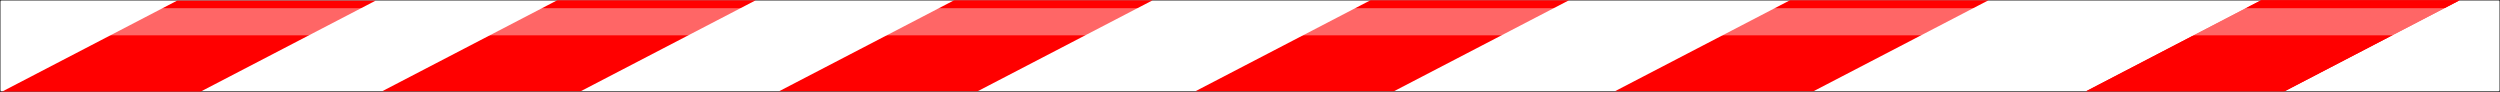 <?xml version="1.0" encoding="UTF-8" standalone="no"?>
<!-- Created with Inkscape (http://www.inkscape.org/) -->

<svg
   width="410.28mm"
   height="15.09mm"
   viewBox="0 0 410.28 15.09"
   version="1.1"
   id="svg5"
   inkscape:version="1.2.1 (9c6d41e410, 2022-07-14)"
   sodipodi:docname="Barricade Tape Europe.svg"
   xmlns:inkscape="http://www.inkscape.org/namespaces/inkscape"
   xmlns:sodipodi="http://sodipodi.sourceforge.net/DTD/sodipodi-0.dtd"
   xmlns="http://www.w3.org/2000/svg"
   xmlns:svg="http://www.w3.org/2000/svg">
  <rect x="0" y="0" width="410.28" height="15.09" fill="#333333" stroke="none"/>
  <sodipodi:namedview
     id="namedview7"
     pagecolor="#505050"
     bordercolor="#eeeeee"
     borderopacity="1"
     inkscape:showpageshadow="0"
     inkscape:pageopacity="0"
     inkscape:pagecheckerboard="0"
     inkscape:deskcolor="#505050"
     inkscape:document-units="mm"
     showgrid="false"
     inkscape:zoom="0.5946522"
     inkscape:cx="1021.6056"
     inkscape:cy="-154.71228"
     inkscape:window-width="1920"
     inkscape:window-height="1017"
     inkscape:window-x="-8"
     inkscape:window-y="-8"
     inkscape:window-maximized="1"
     inkscape:current-layer="layer1" />
  <defs
     id="defs2" />
  <g
     inkscape:label="Ebene 1"
     inkscape:groupmode="layer"
     id="layer1"
     transform="translate(58.404,-97.871)">
    <g
       id="g2033"
       style="stroke:none">
      <rect
         style="fill:#ffffff;stroke:none;stroke-width:0.175;stroke-linecap:round;stroke-linejoin:round;stop-color:#000000"
         id="rect234"
         width="410.105"
         height="14.877"
         x="-58.317"
         y="97.959"
         rx="0.154" />
      <rect
         style="fill:#ff0000;stroke:none;stroke-width:0.172;stroke-linecap:round;stroke-linejoin:round;stop-color:#000000"
         id="rect340"
         width="32.58"
         height="32.392"
         x="159.175"
         y="212.525"
         rx="0.063"
         transform="matrix(1,0,-0.887,0.461,0,0)" />
      <rect
         style="fill:#ff0000;stroke:none;stroke-width:0.172;stroke-linecap:round;stroke-linejoin:round;stop-color:#000000"
         id="rect340-5"
         width="32.58"
         height="32.392"
         x="221.438"
         y="212.4"
         rx="0.063"
         transform="matrix(1,0,-0.887,0.461,0,0)" />
      <rect
         style="fill:#ff0000;stroke:none;stroke-width:0.172;stroke-linecap:round;stroke-linejoin:round;stop-color:#000000"
         id="rect472"
         width="32.58"
         height="32.392"
         x="286.579"
         y="212.4"
         rx="0.063"
         transform="matrix(1,0,-0.887,0.461,0,0)" />
      <rect
         style="fill:#ff0000;stroke:none;stroke-width:0.172;stroke-linecap:round;stroke-linejoin:round;stop-color:#000000"
         id="rect474"
         width="32.58"
         height="32.392"
         x="354.898"
         y="212.4"
         rx="0.063"
         transform="matrix(1,0,-0.887,0.461,0,0)" />
      <rect
         style="fill:#ff0000;stroke:none;stroke-width:0.172;stroke-linecap:round;stroke-linejoin:round;stop-color:#000000"
         id="rect476"
         width="32.58"
         height="32.392"
         x="423.747"
         y="212.4"
         rx="0.063"
         transform="matrix(1,0,-0.887,0.461,0,0)" />
      <rect
         style="fill:#ff0000;stroke:none;stroke-width:0.172;stroke-linecap:round;stroke-linejoin:round;stop-color:#000000"
         id="rect478"
         width="32.58"
         height="32.392"
         x="501.069"
         y="212.4"
         rx="0.063"
         transform="matrix(1,0,-0.887,0.461,0,0)" />
      <rect
         style="fill:#ff0000;stroke:none;stroke-width:0.172;stroke-linecap:round;stroke-linejoin:round;stop-color:#000000"
         id="rect480"
         width="32.58"
         height="32.392"
         x="501.069"
         y="212.4"
         rx="0.063"
         transform="matrix(1,0,-0.887,0.461,0,0)" />
      <rect
         style="opacity:0.4;fill:#ffffff;fill-opacity:1;stroke:none;stroke-width:0.254;stroke-linecap:round;stroke-linejoin:round;stop-color:#000000"
         id="rect492"
         width="395.481"
         height="4.449"
         x="-45.94"
         y="99.221"
         rx="0.137" />
    </g>
  </g>
</svg>
